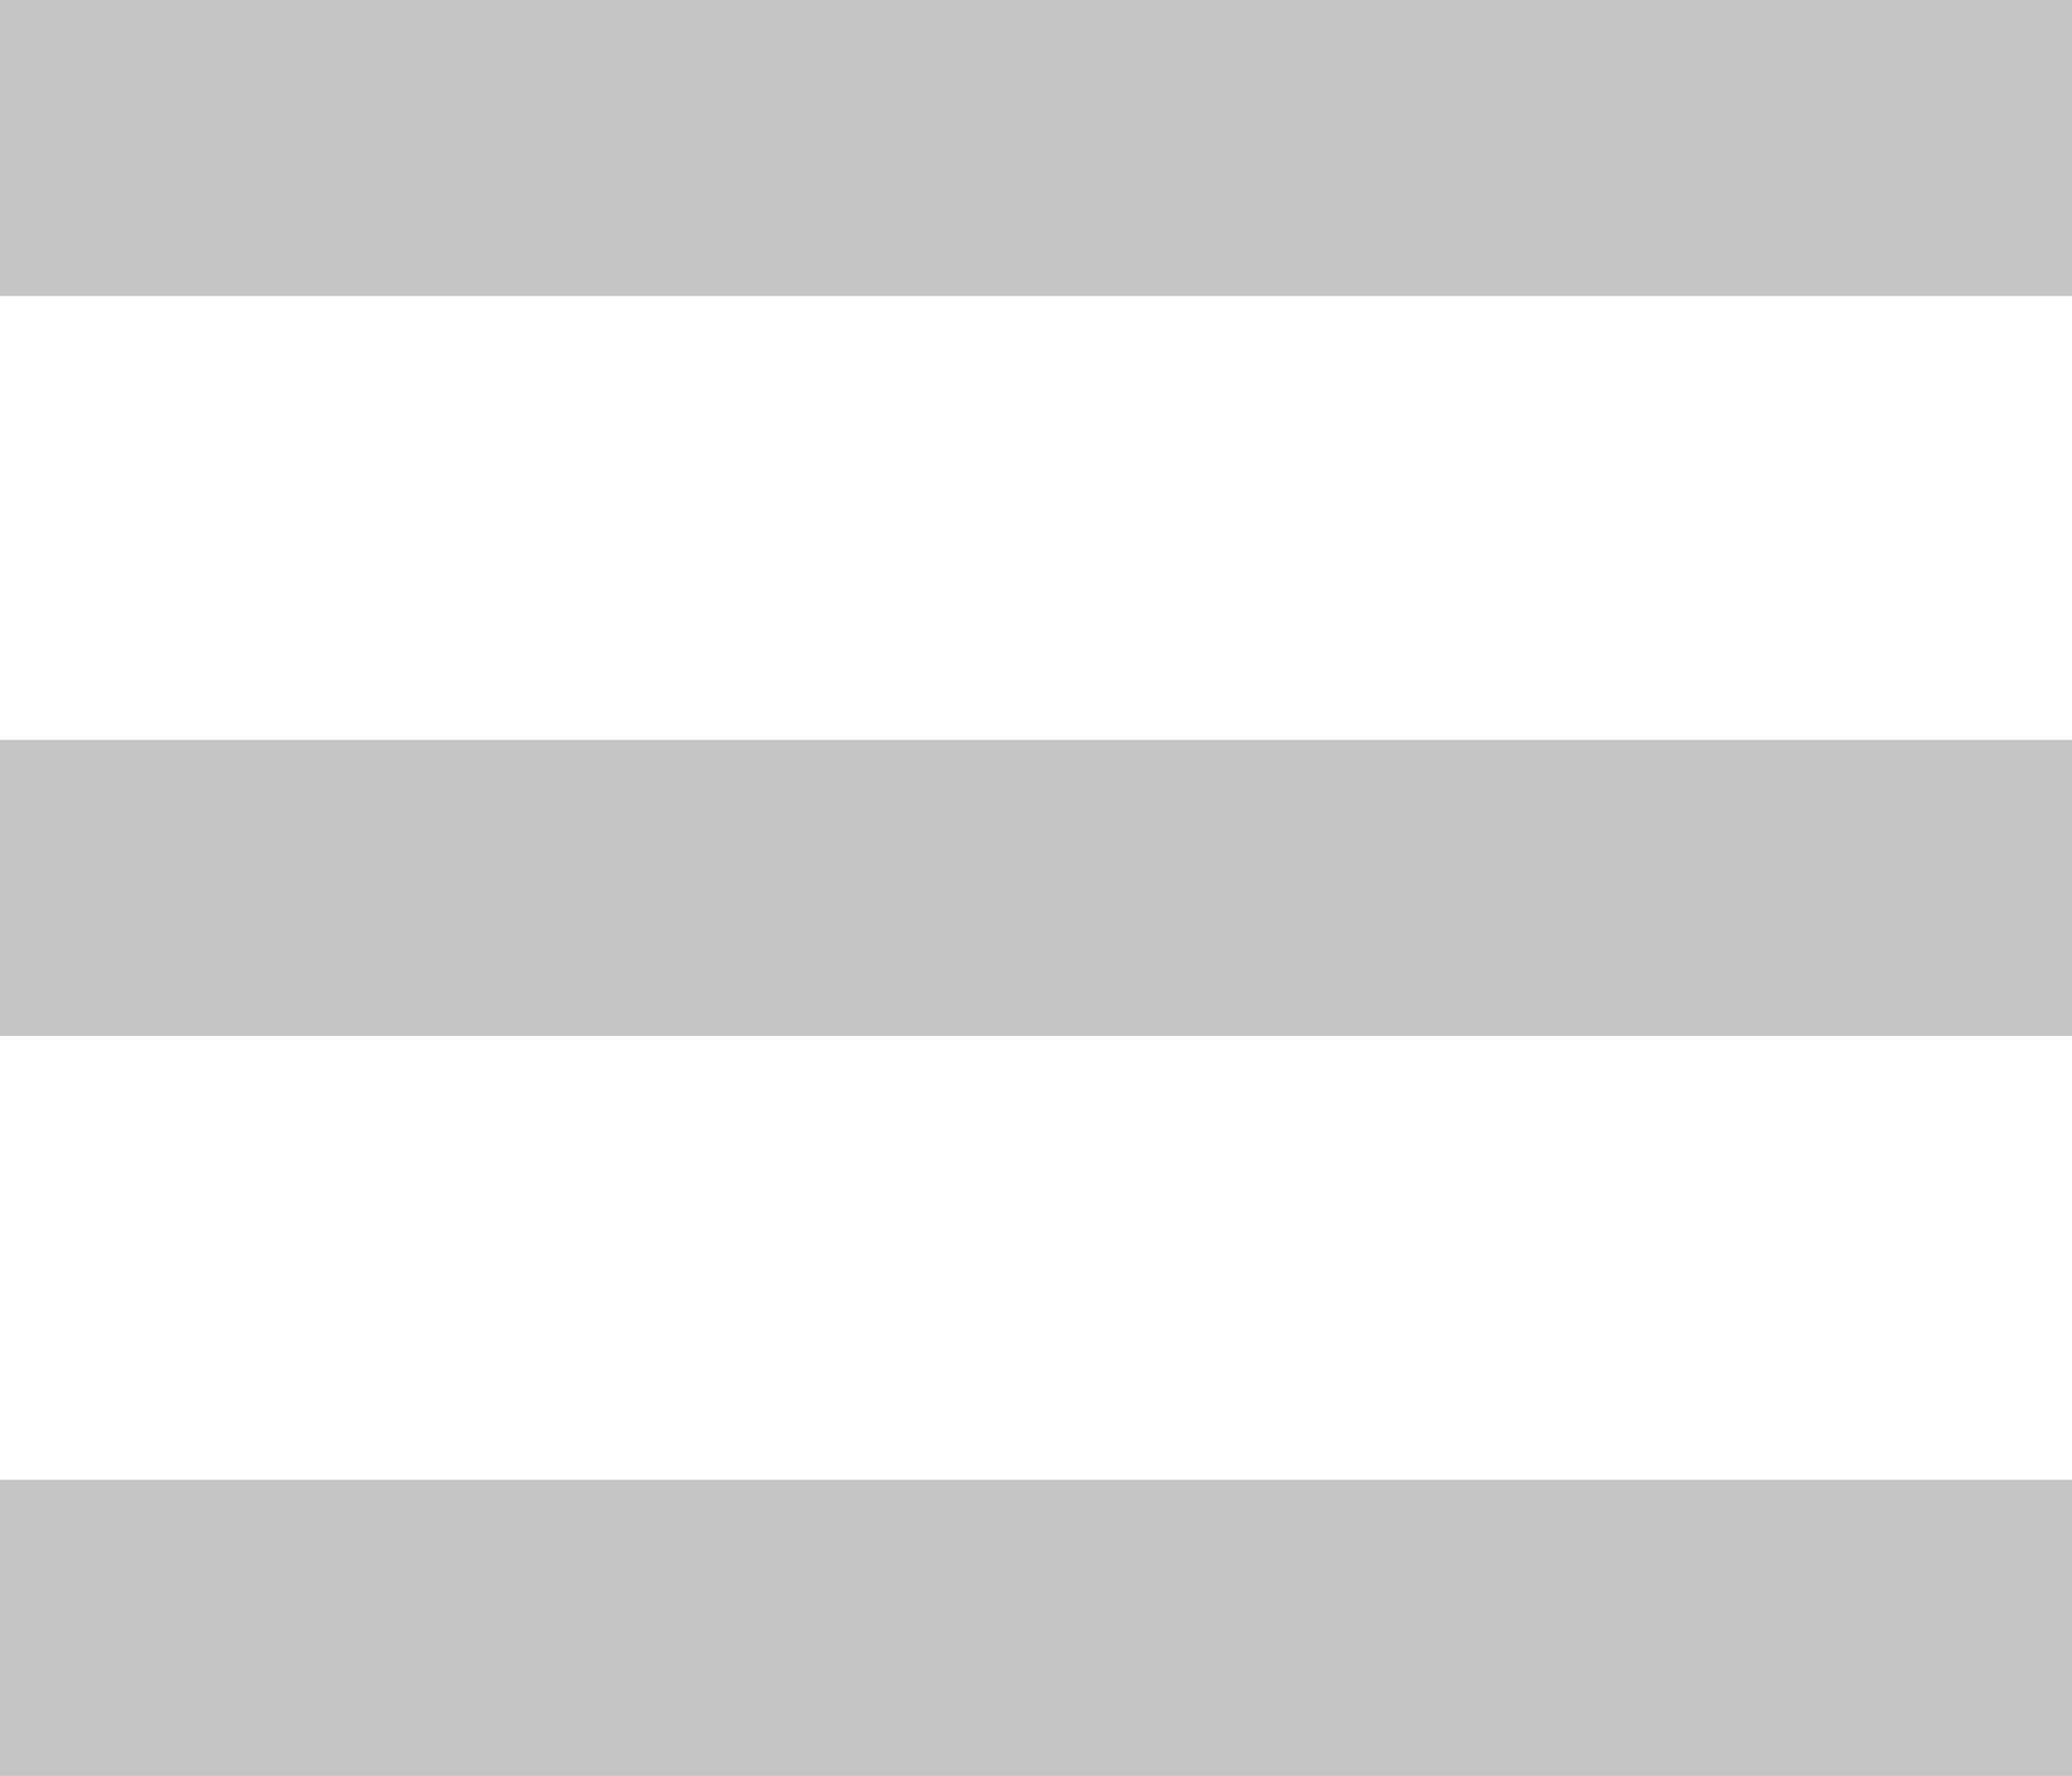 <?xml version="1.0" encoding="UTF-8"?> <svg xmlns="http://www.w3.org/2000/svg" width="14" height="12" viewBox="0 0 14 12" fill="none"> <rect width="14" height="2" fill="#C4C4C4"></rect> <rect y="5" width="14" height="2" fill="#C4C4C4"></rect> <rect y="10" width="14" height="2" fill="#C4C4C4"></rect> </svg> 